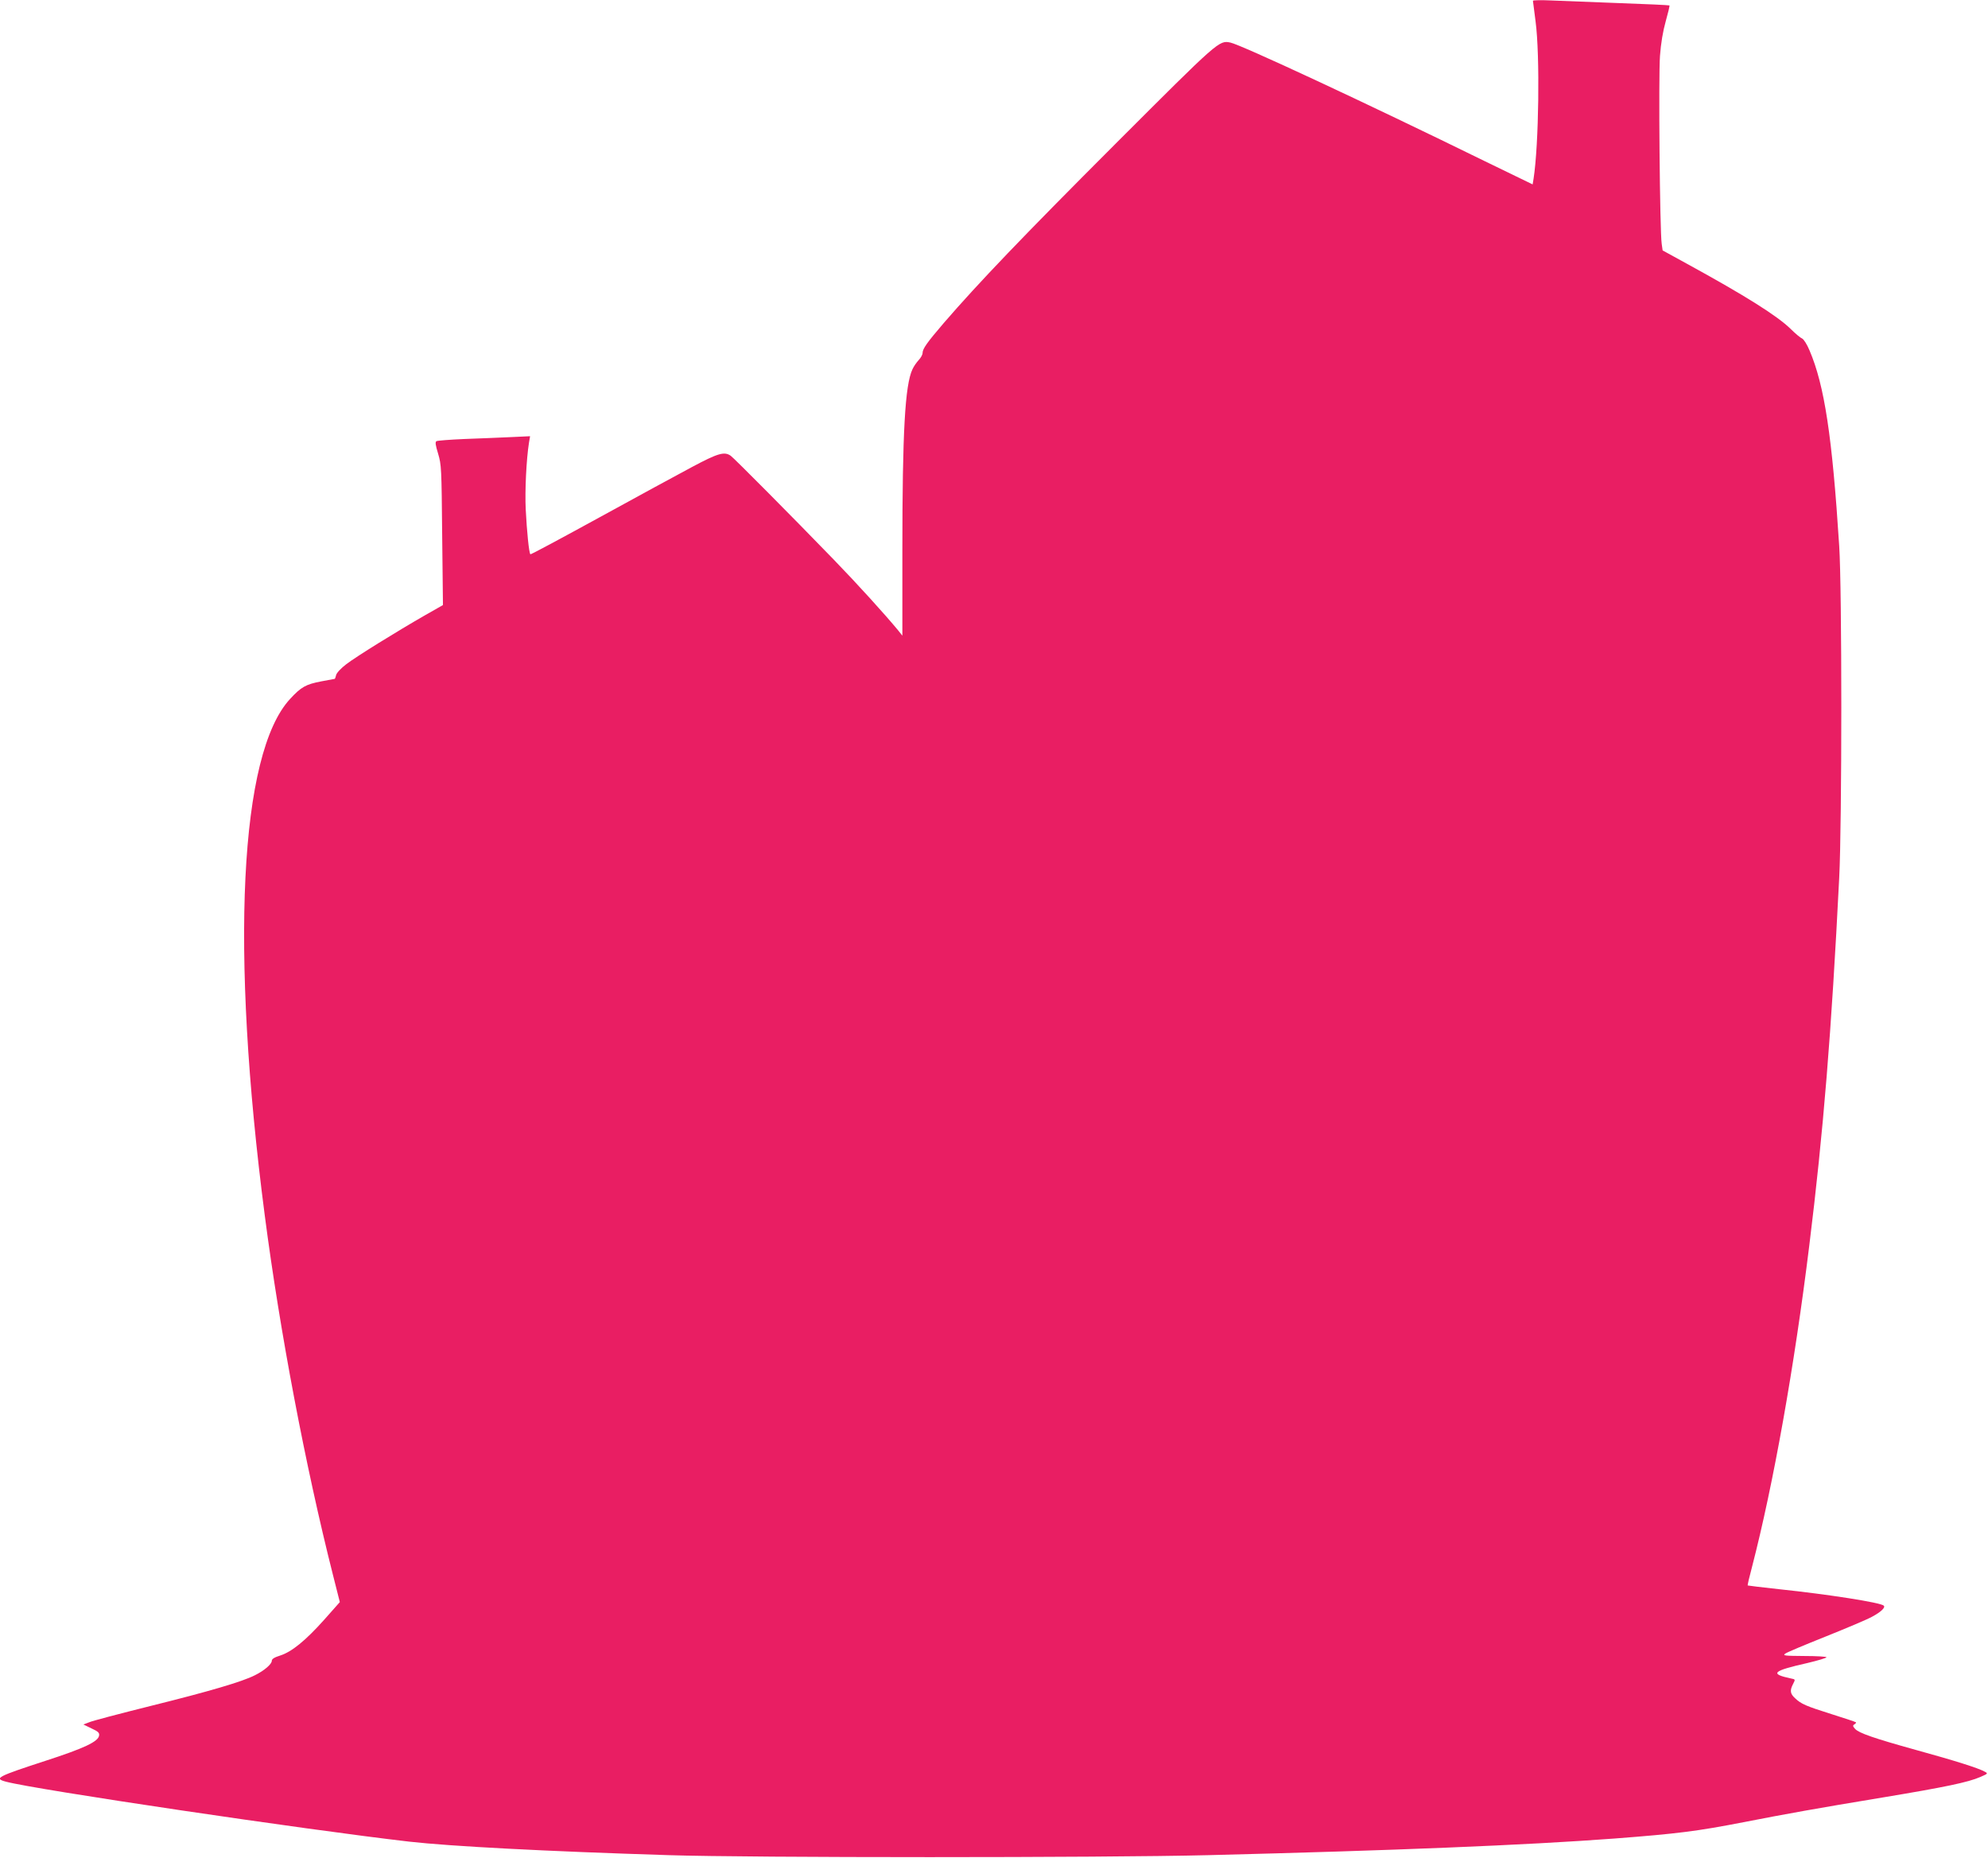 <?xml version="1.0" standalone="no"?>
<!DOCTYPE svg PUBLIC "-//W3C//DTD SVG 20010904//EN"
 "http://www.w3.org/TR/2001/REC-SVG-20010904/DTD/svg10.dtd">
<svg version="1.0" xmlns="http://www.w3.org/2000/svg"
 width="1280pt" height="1196pt" viewBox="0 0 1280 1196"
 preserveAspectRatio="xMidYMid meet">
<g transform="translate(0,1196) scale(0.1,-0.1)"
fill="#e91e63" stroke="none">
<path d="M9870 11955 c0 -4 8 -64 17 -133 29 -218 21 -795 -13 -1013 l-6 -36
-307 149 c-767 376 -1573 751 -1639 764 -73 15 -73 15 -738 -650 -599 -599
-885 -898 -1108 -1156 -107 -125 -136 -165 -136 -193 0 -10 -11 -30 -25 -45
-14 -15 -32 -41 -40 -59 -48 -101 -65 -406 -65 -1166 l0 -549 -27 34 c-86 104
-260 296 -417 458 -276 285 -639 650 -661 666 -41 29 -82 17 -249 -72 -89 -47
-358 -194 -599 -326 -241 -132 -440 -239 -442 -236 -9 8 -23 149 -30 288 -6
122 4 323 21 431 l7 41 -129 -6 c-71 -3 -204 -9 -295 -12 -92 -4 -172 -10
-179 -14 -9 -6 -6 -25 11 -81 21 -71 22 -91 26 -524 l5 -450 -111 -63 c-185
-106 -450 -270 -512 -318 -33 -25 -62 -56 -65 -70 -3 -13 -7 -24 -9 -24 -2 0
-40 -7 -86 -16 -100 -19 -130 -36 -201 -113 -326 -351 -387 -1609 -163 -3327
97 -745 261 -1610 439 -2313 l44 -174 -101 -114 c-120 -134 -208 -206 -283
-230 -38 -12 -54 -22 -54 -34 0 -21 -48 -63 -109 -93 -80 -41 -294 -104 -669
-197 -200 -50 -380 -97 -399 -106 l-36 -14 52 -25 c43 -20 52 -28 49 -46 -5
-39 -96 -82 -346 -163 -310 -101 -333 -113 -254 -134 190 -51 1929 -309 2597
-386 266 -30 871 -62 1670 -87 528 -17 2797 -17 3475 0 1194 30 2041 64 2615
107 404 31 532 47 830 105 277 54 471 89 895 159 404 67 552 98 630 132 51 22
51 23 28 35 -39 22 -190 70 -441 139 -274 76 -368 109 -393 136 -15 17 -16 22
-4 29 8 5 12 11 10 13 -3 3 -72 26 -155 52 -168 53 -198 66 -237 103 -32 29
-35 50 -13 92 15 29 15 30 -12 35 -142 30 -121 49 105 100 67 16 122 32 122
37 0 4 -64 8 -142 8 -126 1 -141 2 -124 15 10 8 127 57 260 110 132 53 268
110 300 128 56 30 87 59 75 71 -19 20 -360 73 -674 106 -110 12 -201 23 -202
24 -2 2 10 54 27 117 138 532 273 1290 369 2069 91 734 143 1374 193 2370 18
350 18 1862 0 2135 -45 706 -95 1034 -191 1259 -16 39 -38 73 -48 77 -10 4
-43 31 -73 61 -87 85 -290 213 -670 421 l-155 85 -6 43 c-12 80 -21 1080 -11
1209 6 82 19 159 37 223 15 53 26 99 24 102 -3 2 -148 9 -324 15 -176 7 -373
14 -437 17 -65 3 -118 2 -118 -2z"/>
</g>
</svg>

